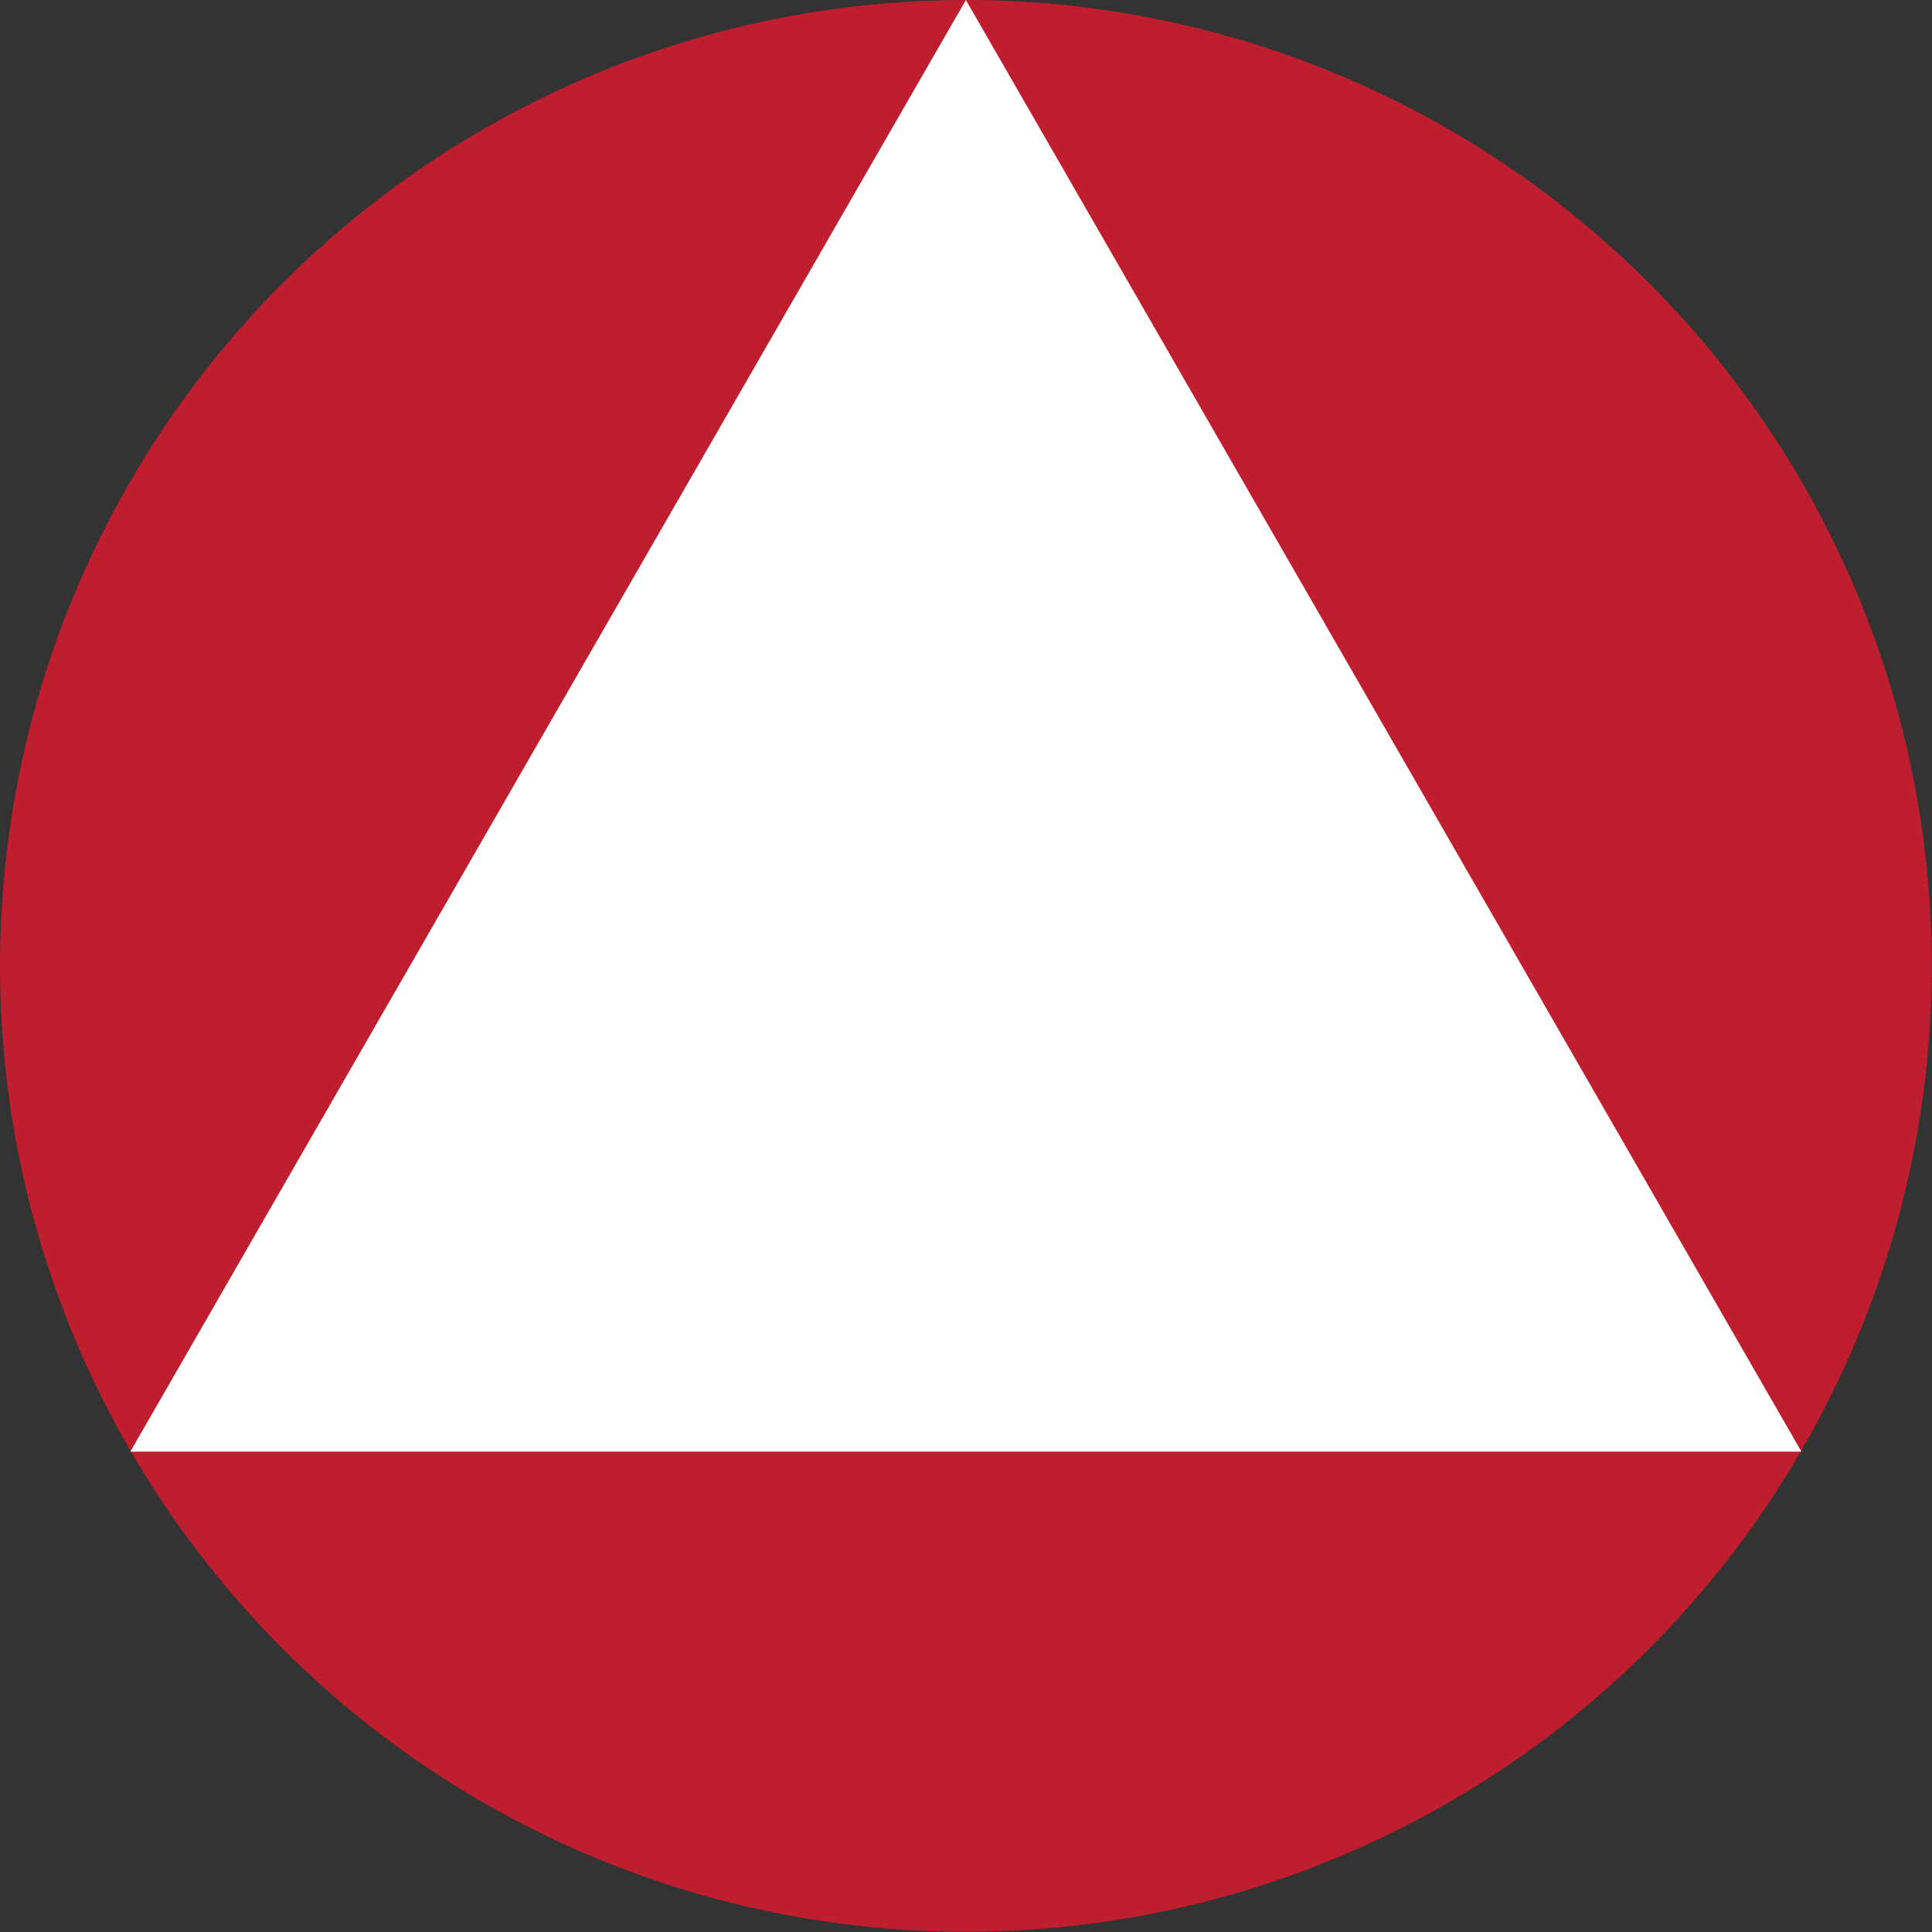 <?xml version="1.0" encoding="UTF-8"?> <svg xmlns="http://www.w3.org/2000/svg" id="Layer_2" data-name="Layer 2" viewBox="0 0 79.59 79.59"><rect x="0" y="0" width="79.59" height="79.59" fill="#333333" stroke="none"/><defs><style> .cls-1 { fill: #fff; } .cls-2 { fill: #be1e2d; } </style></defs><g id="shampoo_-_nurturing" data-name="shampoo - nurturing"><circle class="cls-2" cx="39.79" cy="39.79" r="39.79"></circle><polygon class="cls-1" points="39.79 0 5.37 59.8 74.21 59.8 39.79 0"></polygon></g></svg> 